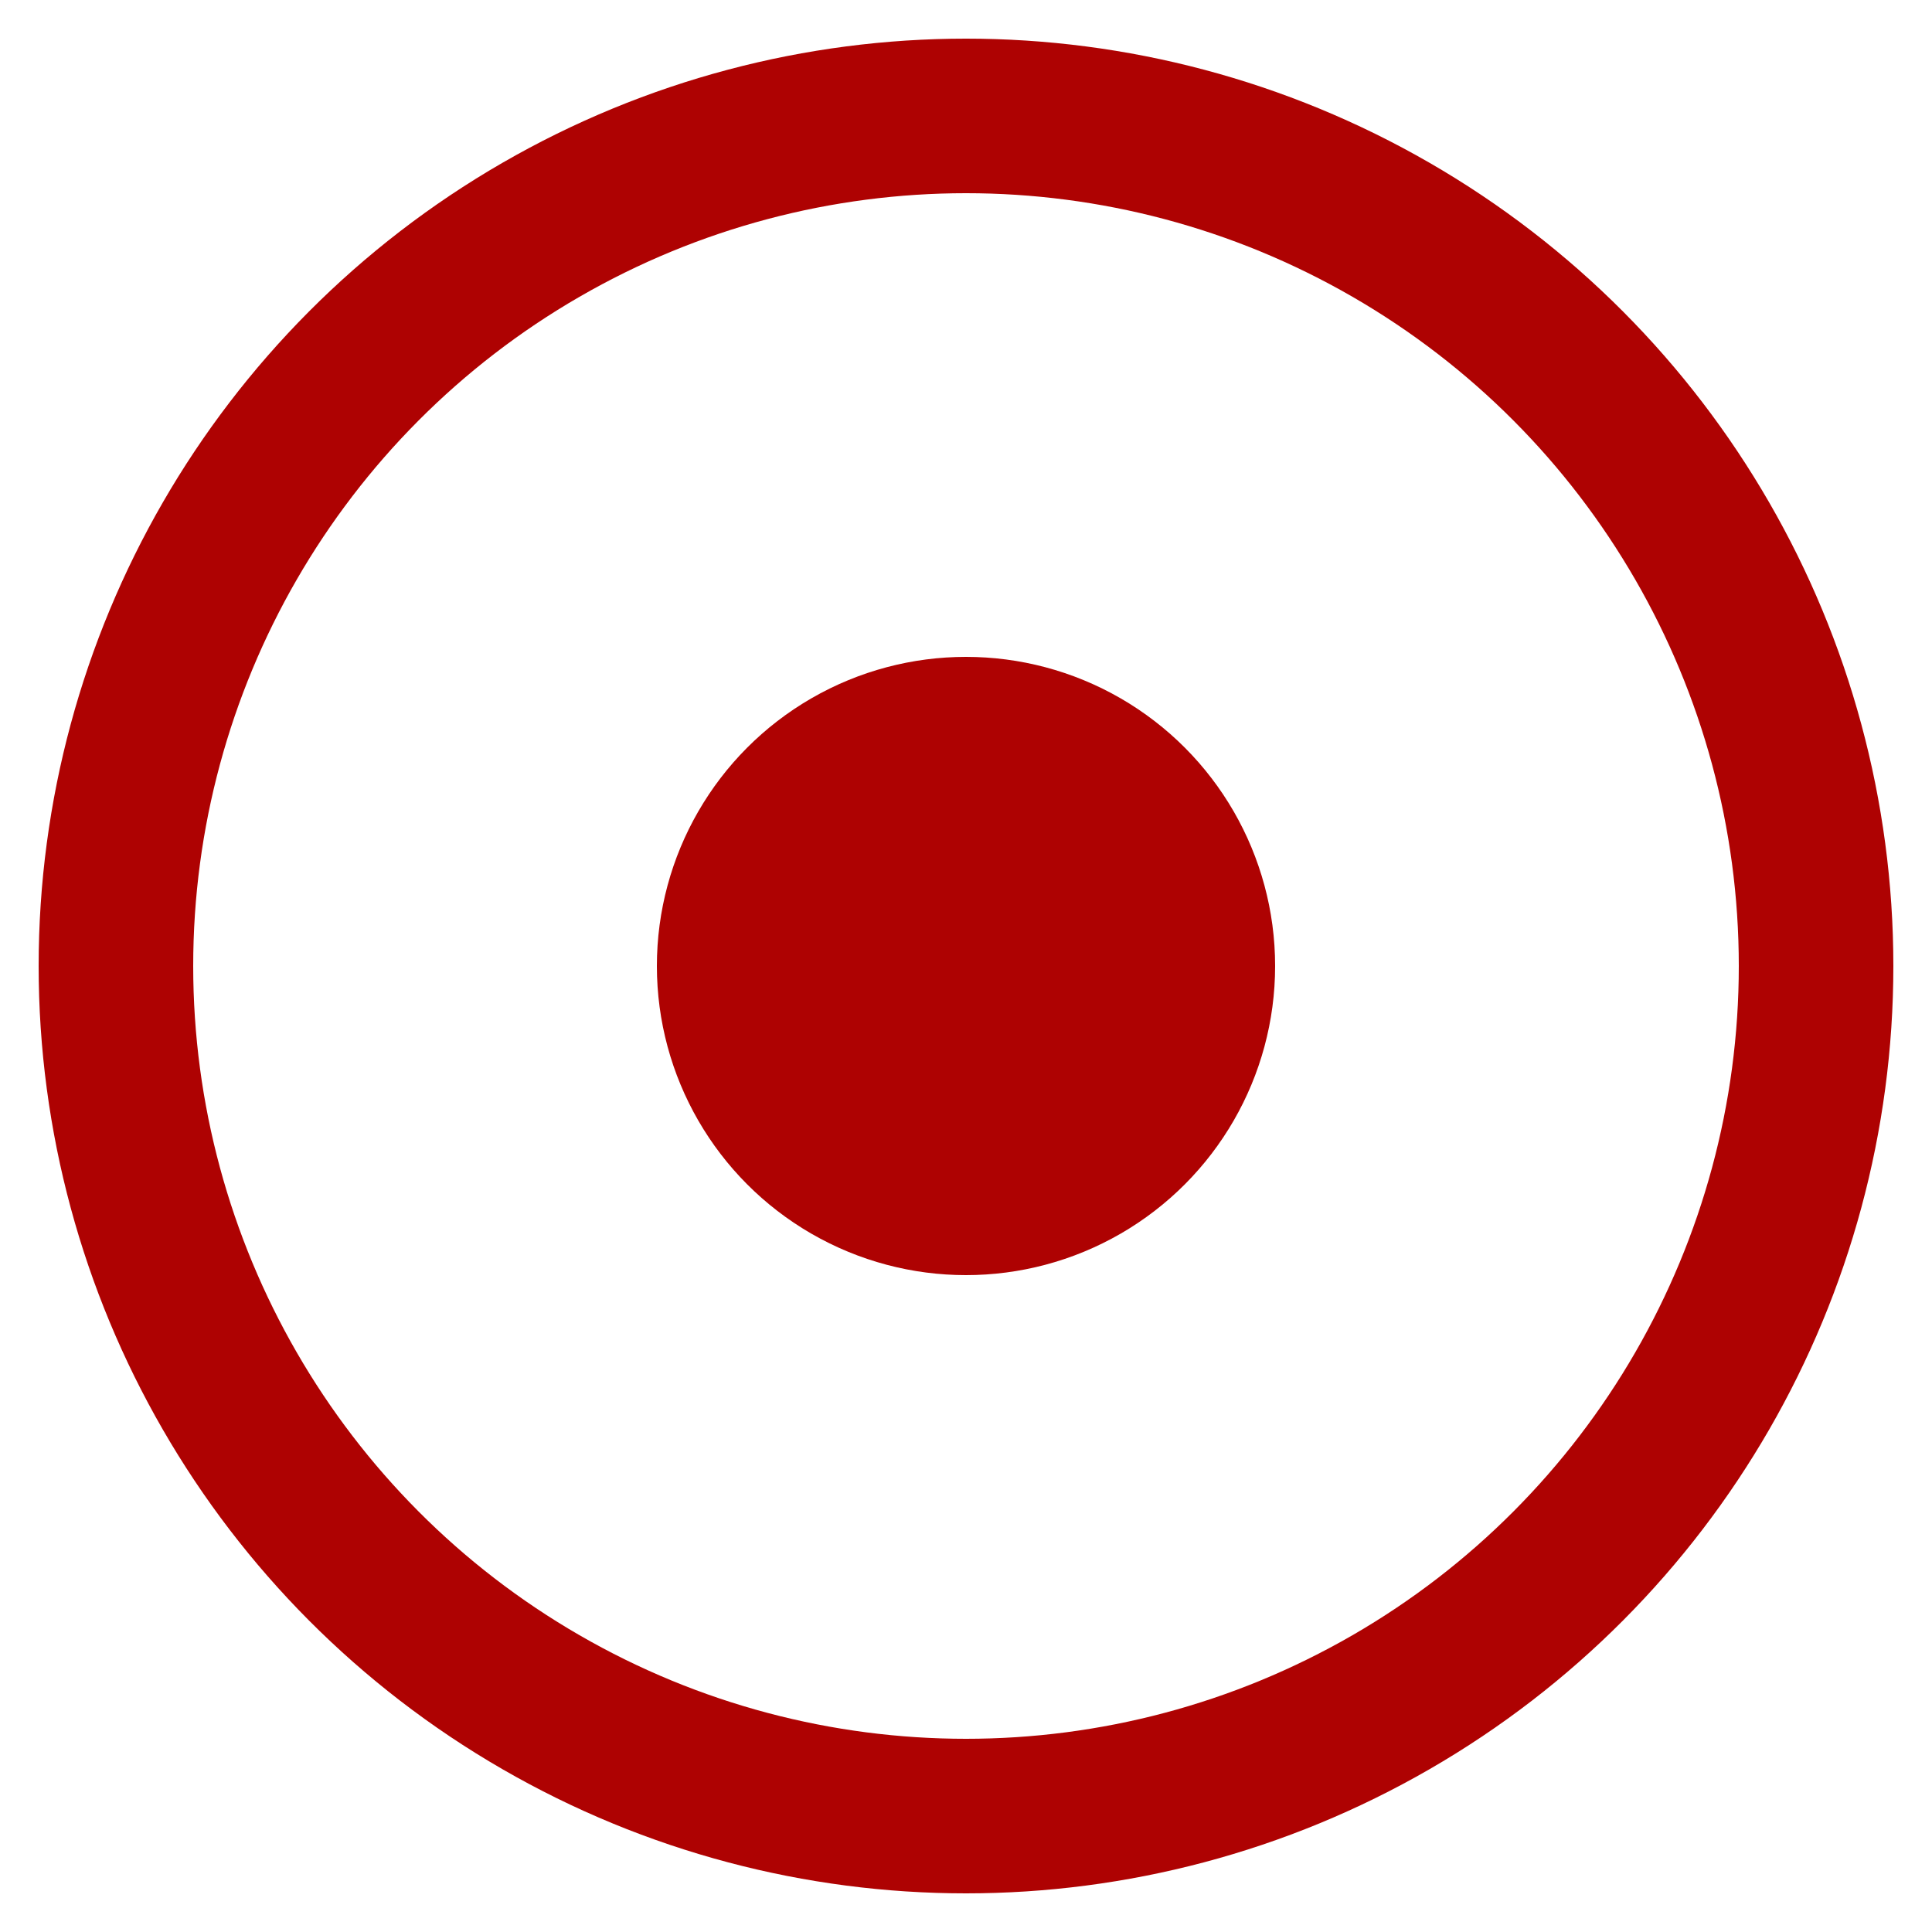 <?xml version="1.0" encoding="UTF-8"?>
<svg width="20px" height="20px" viewBox="0 0 20 20" version="1.1" xmlns="http://www.w3.org/2000/svg" xmlns:xlink="http://www.w3.org/1999/xlink">
    <!-- Generator: Sketch 63.1 (92452) - https://sketch.com -->
    <title>编组 9</title>
    <desc>Created with Sketch.</desc>
    <g id="页面-1" stroke="none" stroke-width="1" fill="none" fill-rule="evenodd">
        <g id="科研相关服务" transform="translate(-302, -683)">
            <g id="编组-17" transform="translate(260, 656)">
                <g id="编组-16">
                    <g id="编组-5" transform="translate(40, 25)">
                        <g id="编组-9">
                            <g id="编组-7" transform="translate(4, 4)">
                                <circle id="椭圆形" fill="#AE0202" cx="8" cy="8" r="3.2"></circle>
                                <circle id="椭圆形" stroke="#AE0202" stroke-width="1.6" cx="8" cy="8" r="8.8"></circle>
                            </g>
                        </g>
                    </g>
                </g>
            </g>
        </g>
    </g>
</svg>